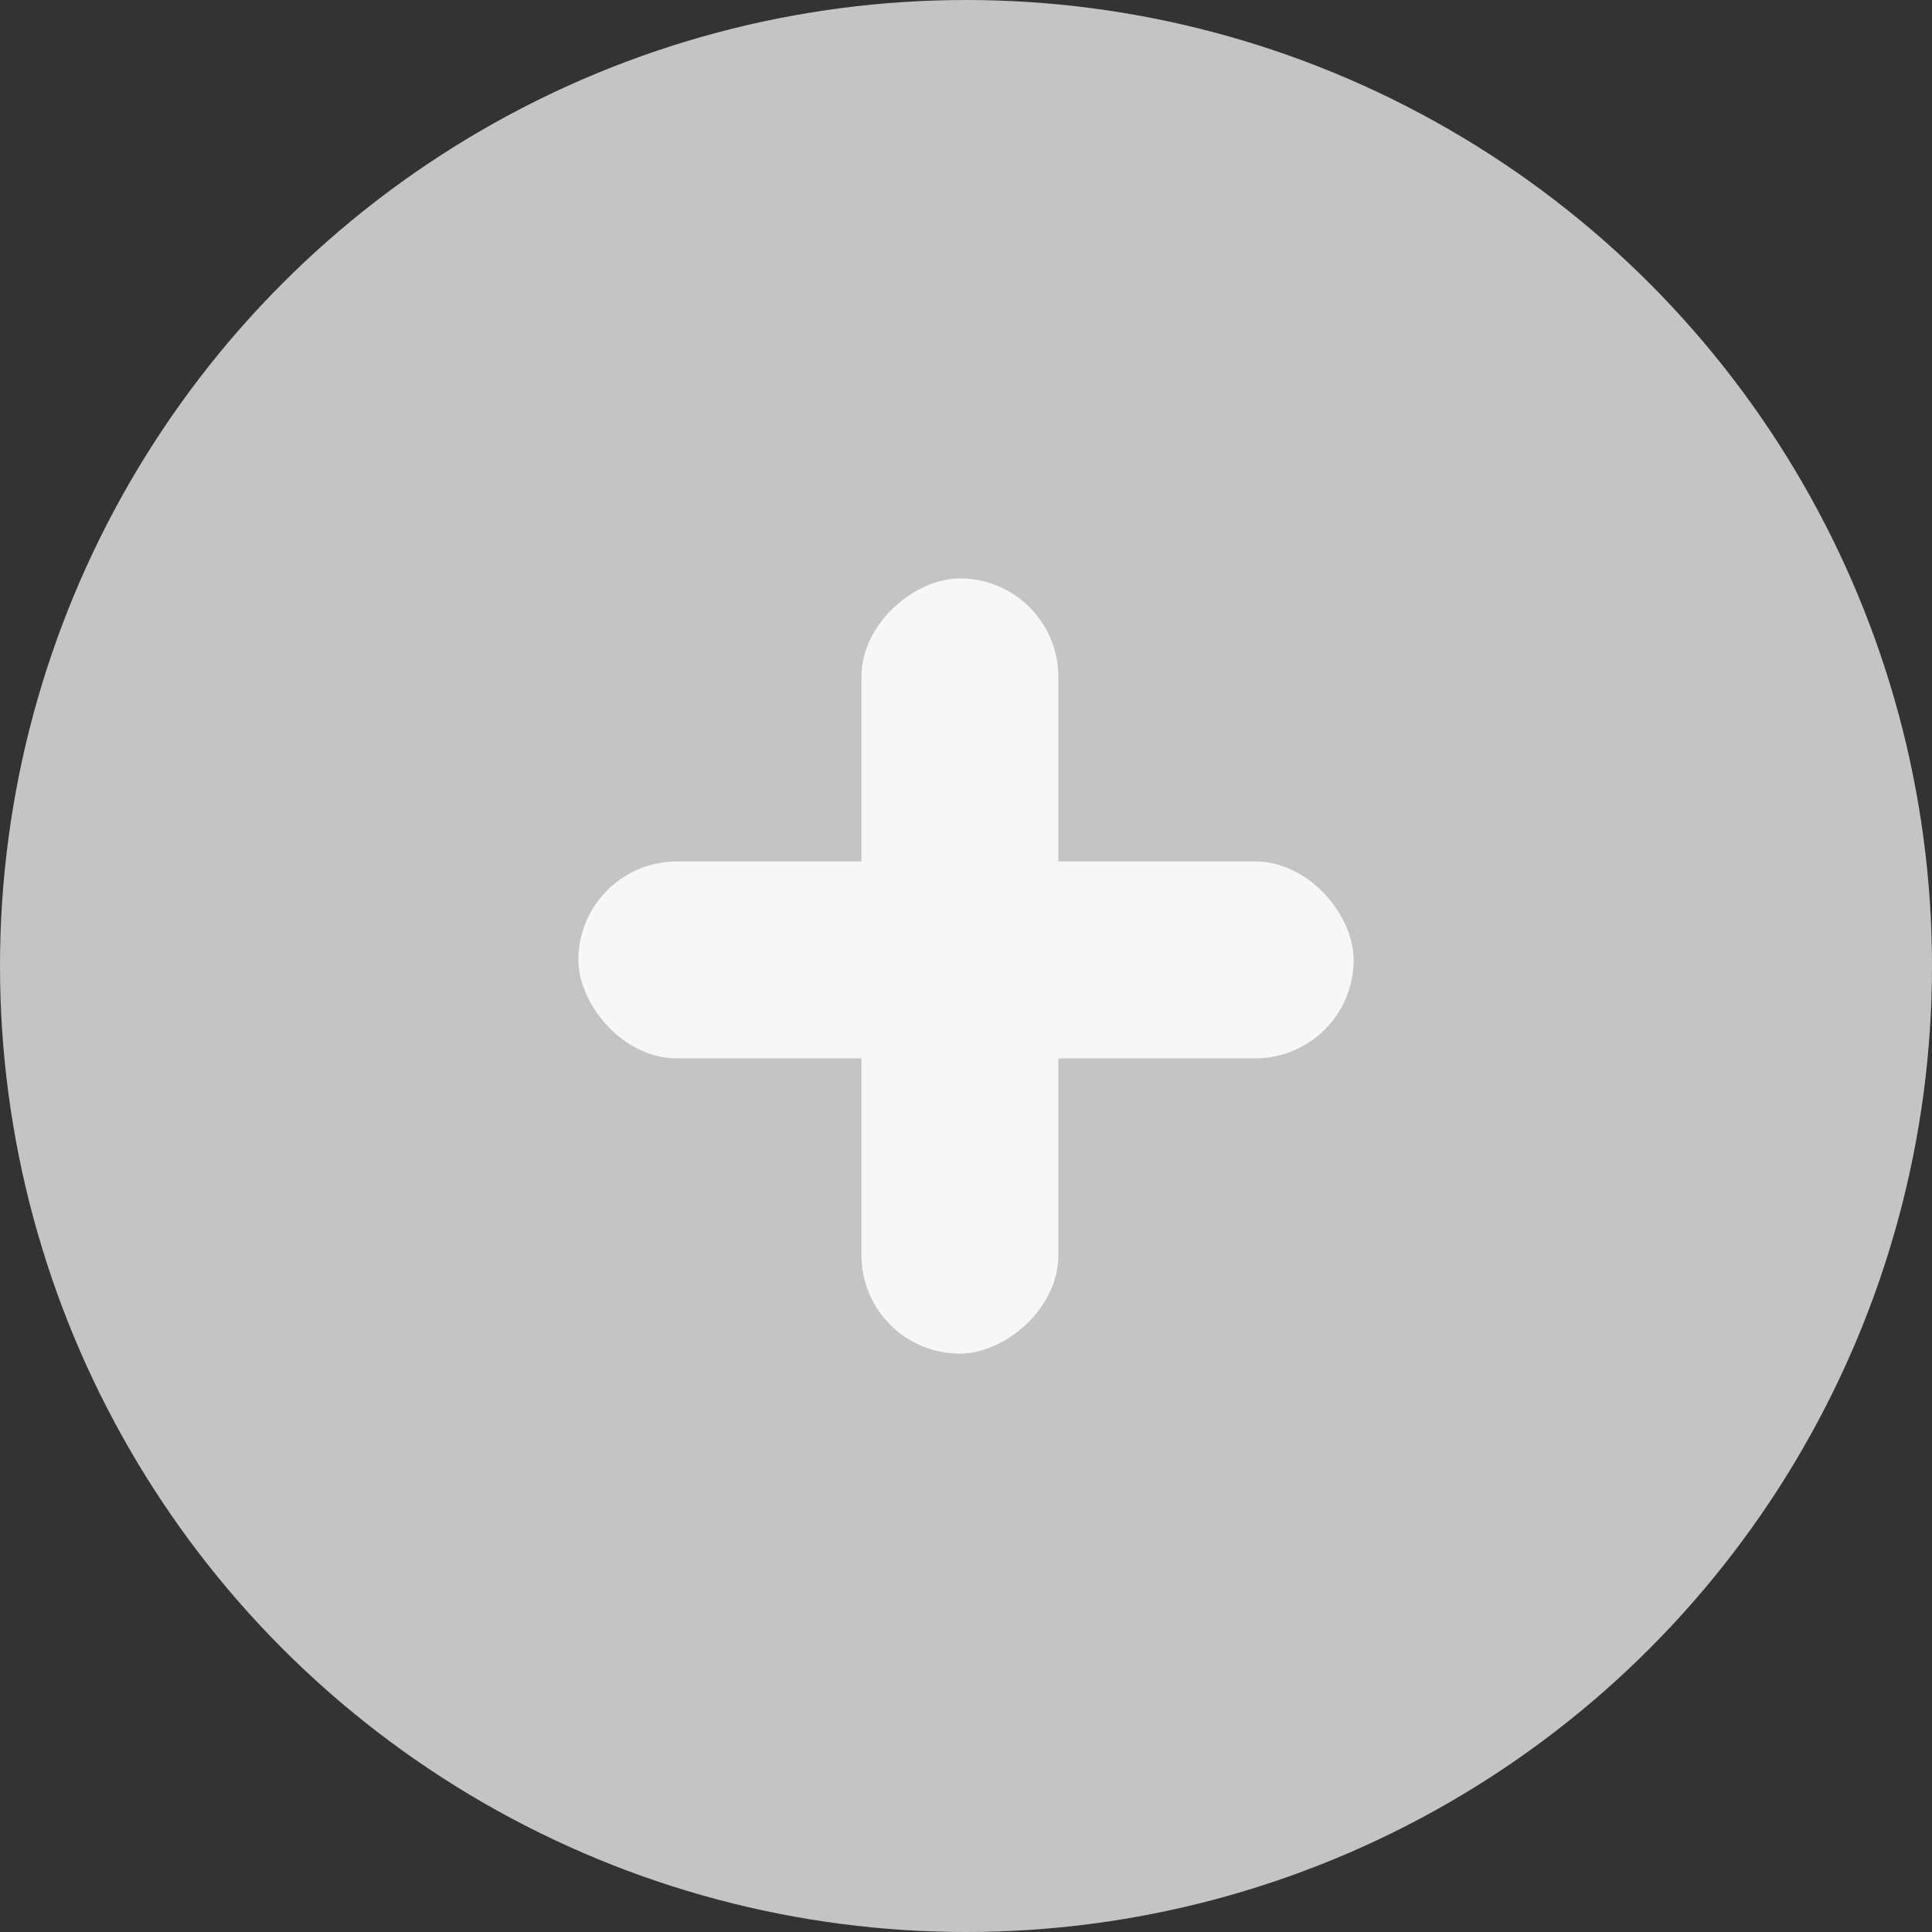 <?xml version="1.0" encoding="UTF-8"?> <svg xmlns="http://www.w3.org/2000/svg" width="111" height="111" viewBox="0 0 111 111" fill="none"><rect x="0" y="0" width="111" height="111" fill="#333333" stroke="none"/> <circle cx="55.5" cy="55.5" r="55.5" fill="#C4C4C4"></circle> <rect x="33.23" y="49.494" width="44.541" height="11.312" rx="5.656" fill="#F7F7F7"></rect> <rect x="49.494" y="77.772" width="44.541" height="11.312" rx="5.656" transform="rotate(-90 49.494 77.772)" fill="#F7F7F7"></rect> </svg> 